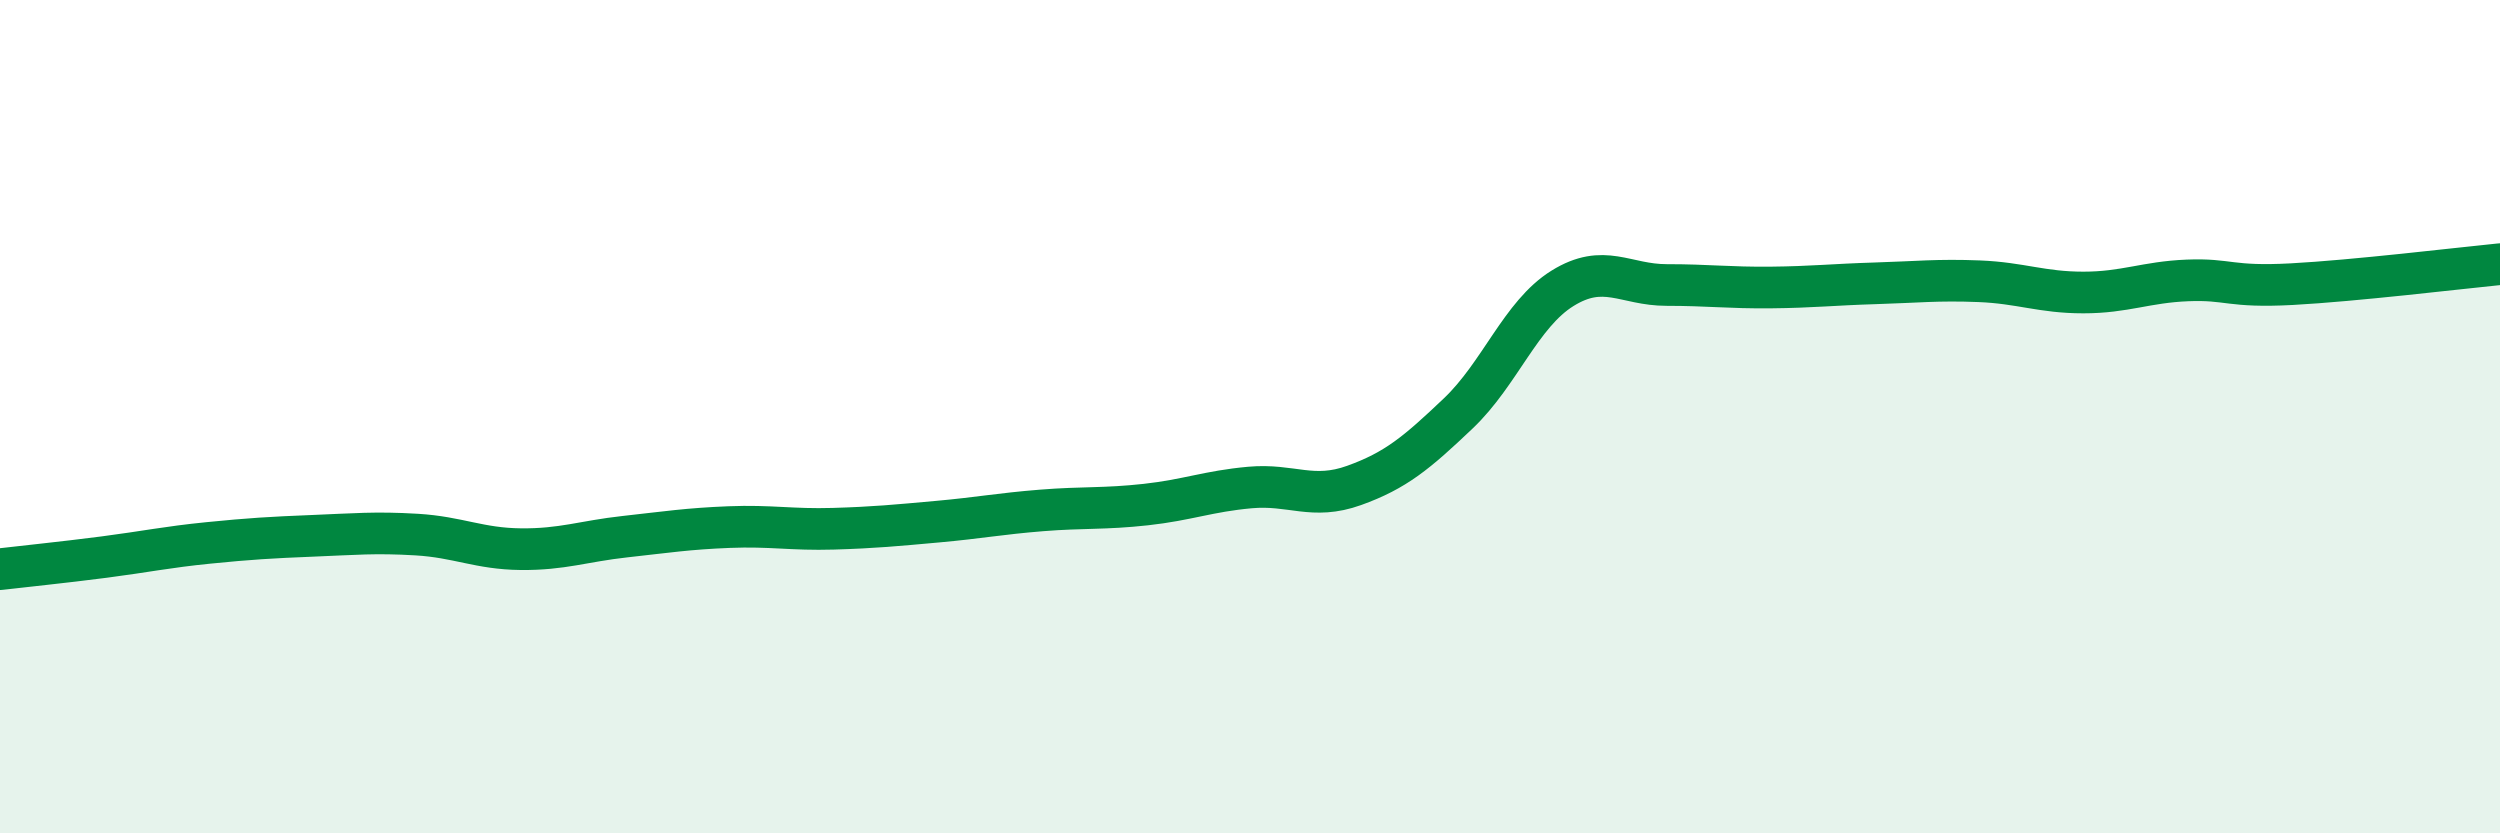 
    <svg width="60" height="20" viewBox="0 0 60 20" xmlns="http://www.w3.org/2000/svg">
      <path
        d="M 0,13.66 C 0.5,13.6 1.5,13.5 2.5,13.37 C 3.5,13.24 4,13.13 5,13.03 C 6,12.93 6.5,12.9 7.5,12.86 C 8.5,12.82 9,12.77 10,12.83 C 11,12.89 11.5,13.17 12.5,13.18 C 13.5,13.19 14,12.99 15,12.88 C 16,12.77 16.5,12.69 17.5,12.65 C 18.5,12.61 19,12.72 20,12.69 C 21,12.66 21.5,12.61 22.5,12.52 C 23.5,12.43 24,12.33 25,12.25 C 26,12.17 26.5,12.22 27.5,12.11 C 28.5,12 29,11.79 30,11.7 C 31,11.61 31.5,12.01 32.5,11.65 C 33.5,11.29 34,10.87 35,9.92 C 36,8.97 36.5,7.54 37.5,6.92 C 38.5,6.3 39,6.84 40,6.84 C 41,6.84 41.5,6.91 42.5,6.9 C 43.5,6.89 44,6.83 45,6.8 C 46,6.77 46.5,6.71 47.5,6.75 C 48.5,6.79 49,7.02 50,7.02 C 51,7.02 51.5,6.77 52.5,6.73 C 53.5,6.69 53.5,6.9 55,6.82 C 56.5,6.74 59,6.44 60,6.34L60 20L0 20Z"
        fill="#008740"
        opacity="0.1"
        stroke-linecap="round"
        stroke-linejoin="round"
      />
      <path
        d="M 0,13.66 C 0.5,13.6 1.5,13.5 2.5,13.37 C 3.5,13.24 4,13.13 5,13.03 C 6,12.93 6.5,12.9 7.5,12.86 C 8.5,12.82 9,12.77 10,12.83 C 11,12.89 11.5,13.17 12.5,13.18 C 13.5,13.19 14,12.99 15,12.88 C 16,12.77 16.5,12.69 17.5,12.65 C 18.5,12.61 19,12.72 20,12.69 C 21,12.66 21.5,12.61 22.5,12.52 C 23.5,12.43 24,12.33 25,12.25 C 26,12.17 26.5,12.22 27.5,12.11 C 28.5,12 29,11.79 30,11.7 C 31,11.61 31.5,12.01 32.5,11.65 C 33.5,11.29 34,10.87 35,9.92 C 36,8.97 36.5,7.54 37.5,6.92 C 38.5,6.3 39,6.84 40,6.84 C 41,6.84 41.5,6.91 42.5,6.9 C 43.5,6.89 44,6.83 45,6.8 C 46,6.77 46.5,6.71 47.5,6.75 C 48.5,6.79 49,7.02 50,7.02 C 51,7.02 51.5,6.77 52.5,6.73 C 53.5,6.69 53.5,6.9 55,6.82 C 56.5,6.74 59,6.44 60,6.34"
        stroke="#008740"
        stroke-width="1"
        fill="none"
        stroke-linecap="round"
        stroke-linejoin="round"
      />
    </svg>
  
